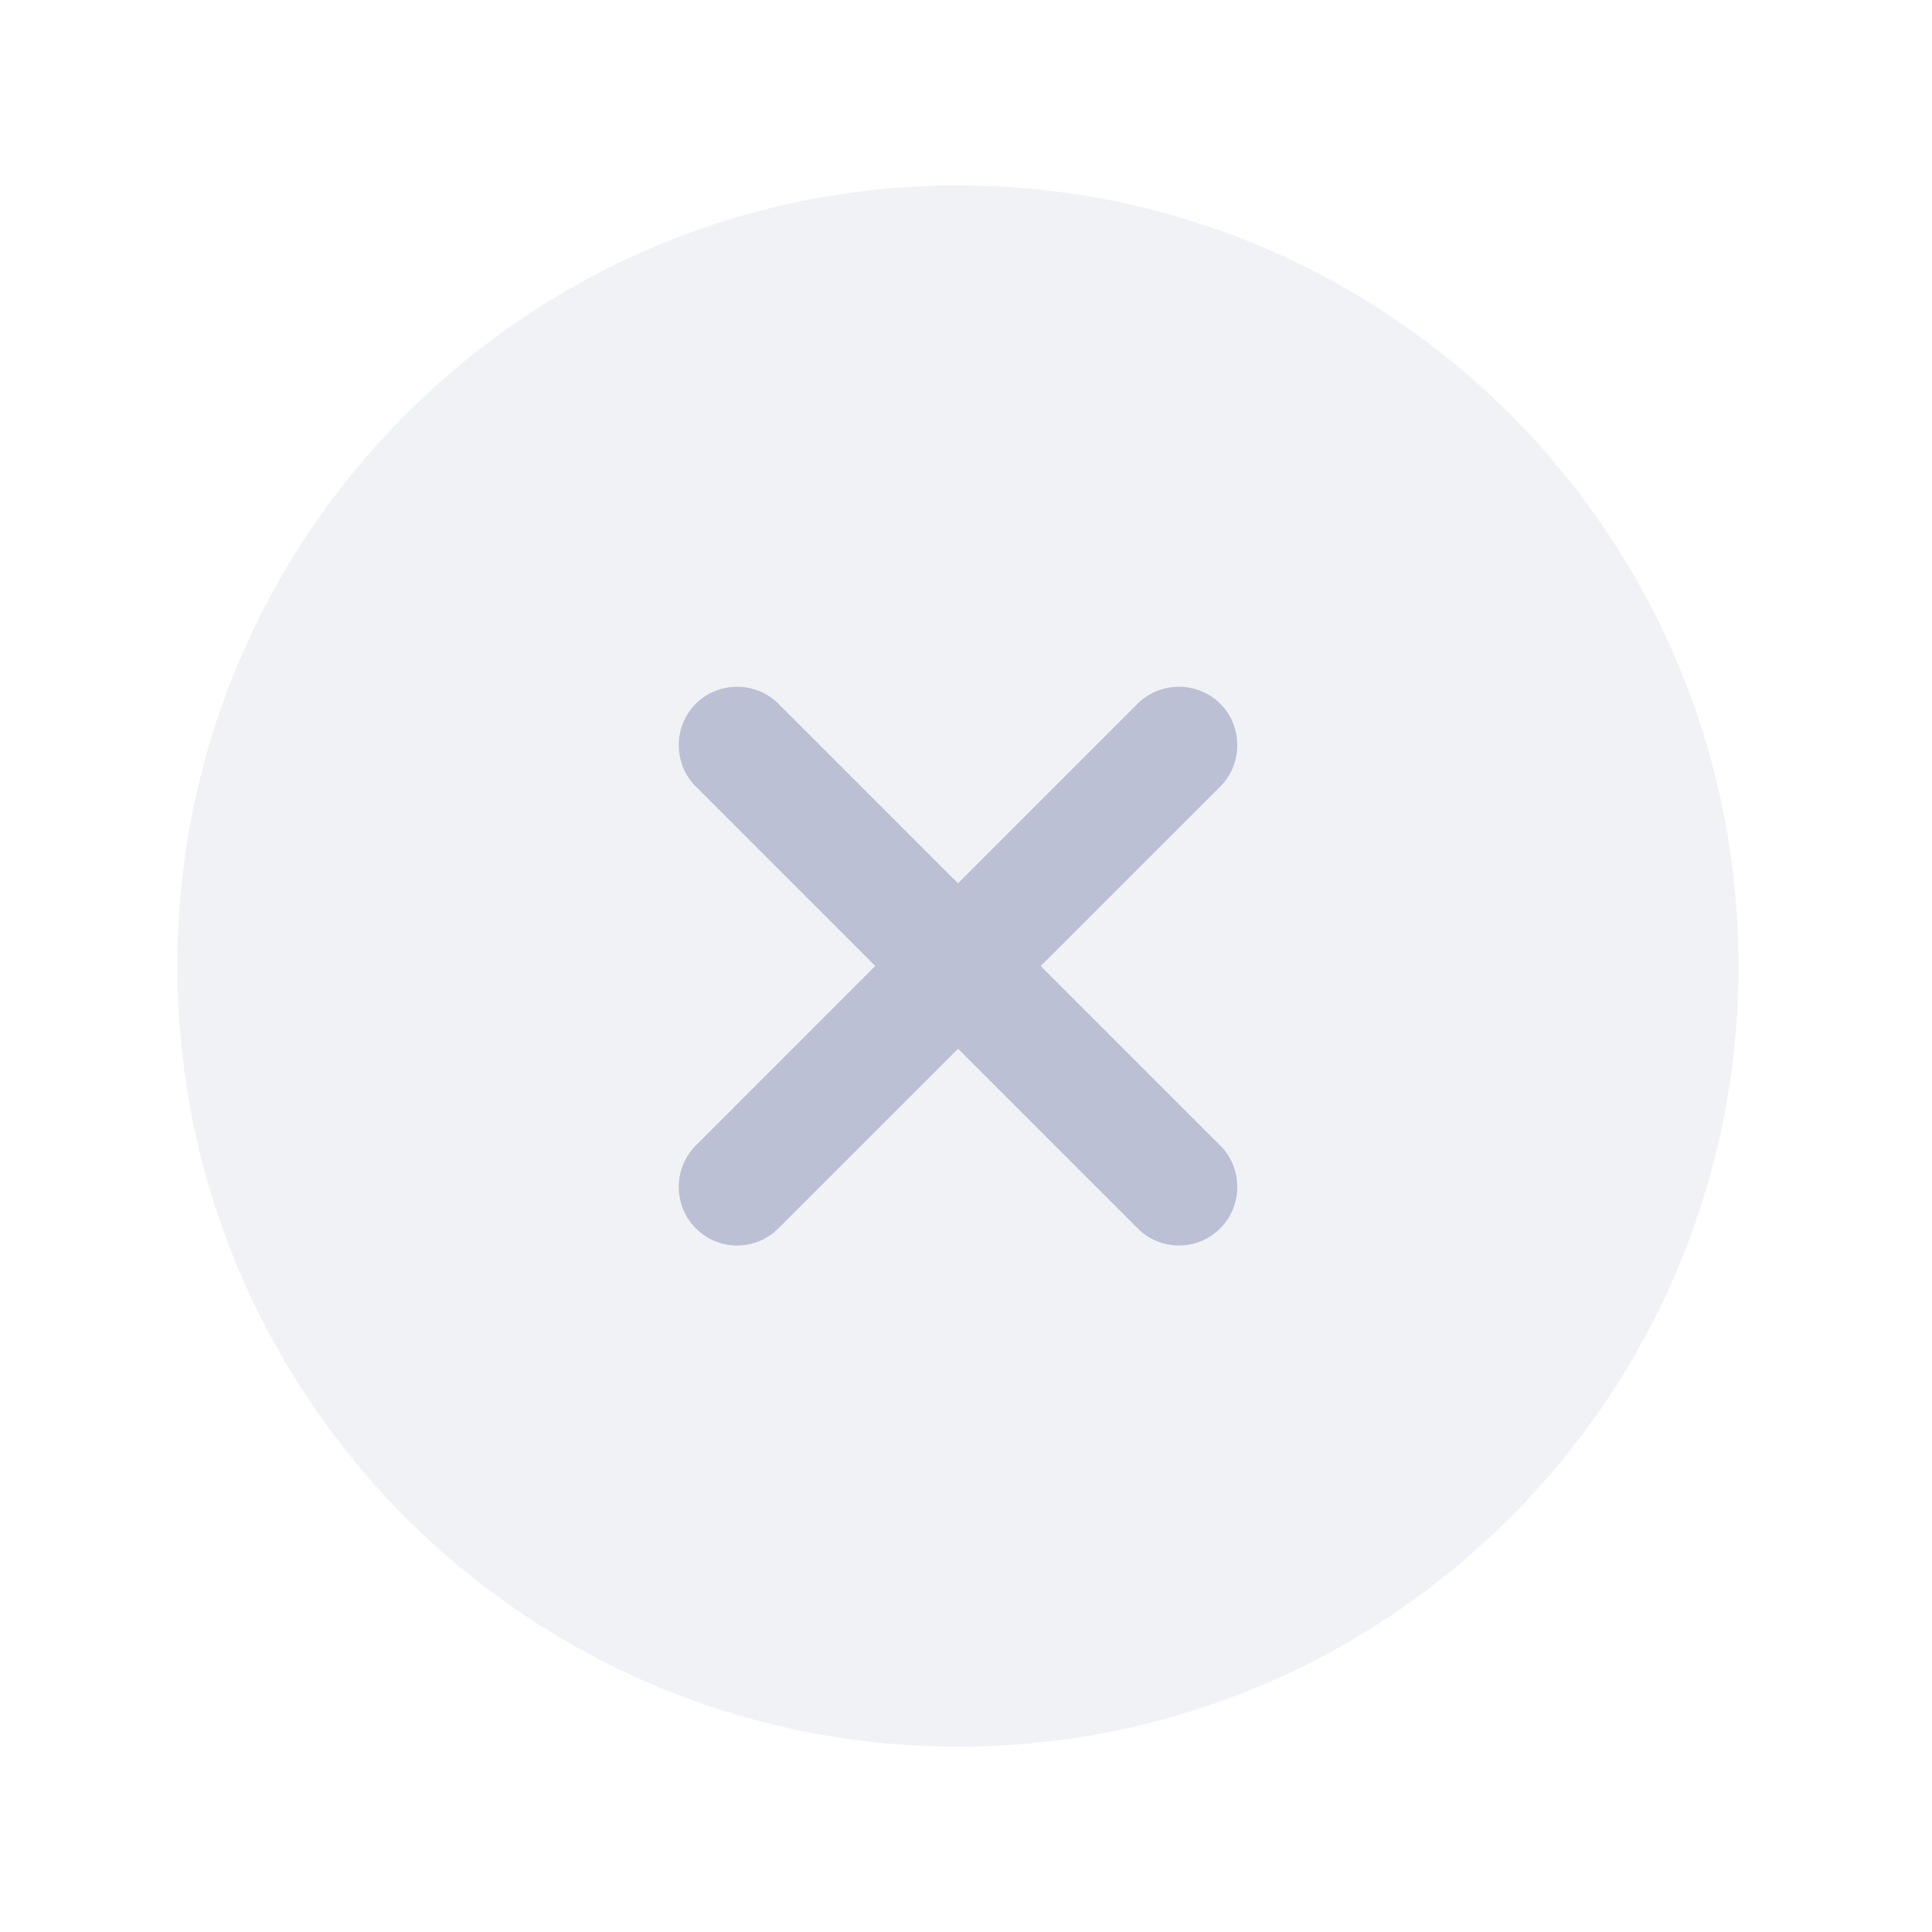 <svg width="33" height="33" viewBox="0 0 33 33" fill="none" xmlns="http://www.w3.org/2000/svg">
<path opacity="0.2" d="M16.363 29.834C23.726 29.834 29.696 23.864 29.696 16.5C29.696 9.137 23.726 3.167 16.363 3.167C8.999 3.167 3.029 9.137 3.029 16.5C3.029 23.864 8.999 29.834 16.363 29.834Z" fill="#BCC0D5"/>
<path d="M17.777 16.5L20.844 13.434C21.23 13.047 21.23 12.407 20.844 12.021C20.457 11.634 19.817 11.634 19.43 12.021L16.364 15.087L13.297 12.021C12.91 11.634 12.27 11.634 11.884 12.021C11.497 12.407 11.497 13.047 11.884 13.434L14.95 16.5L11.884 19.567C11.497 19.954 11.497 20.594 11.884 20.98C12.084 21.18 12.337 21.274 12.59 21.274C12.844 21.274 13.097 21.18 13.297 20.98L16.364 17.914L19.43 20.98C19.63 21.18 19.884 21.274 20.137 21.274C20.39 21.274 20.644 21.18 20.844 20.98C21.23 20.594 21.23 19.954 20.844 19.567L17.777 16.5Z" fill="#BCC0D5"/>
</svg>
